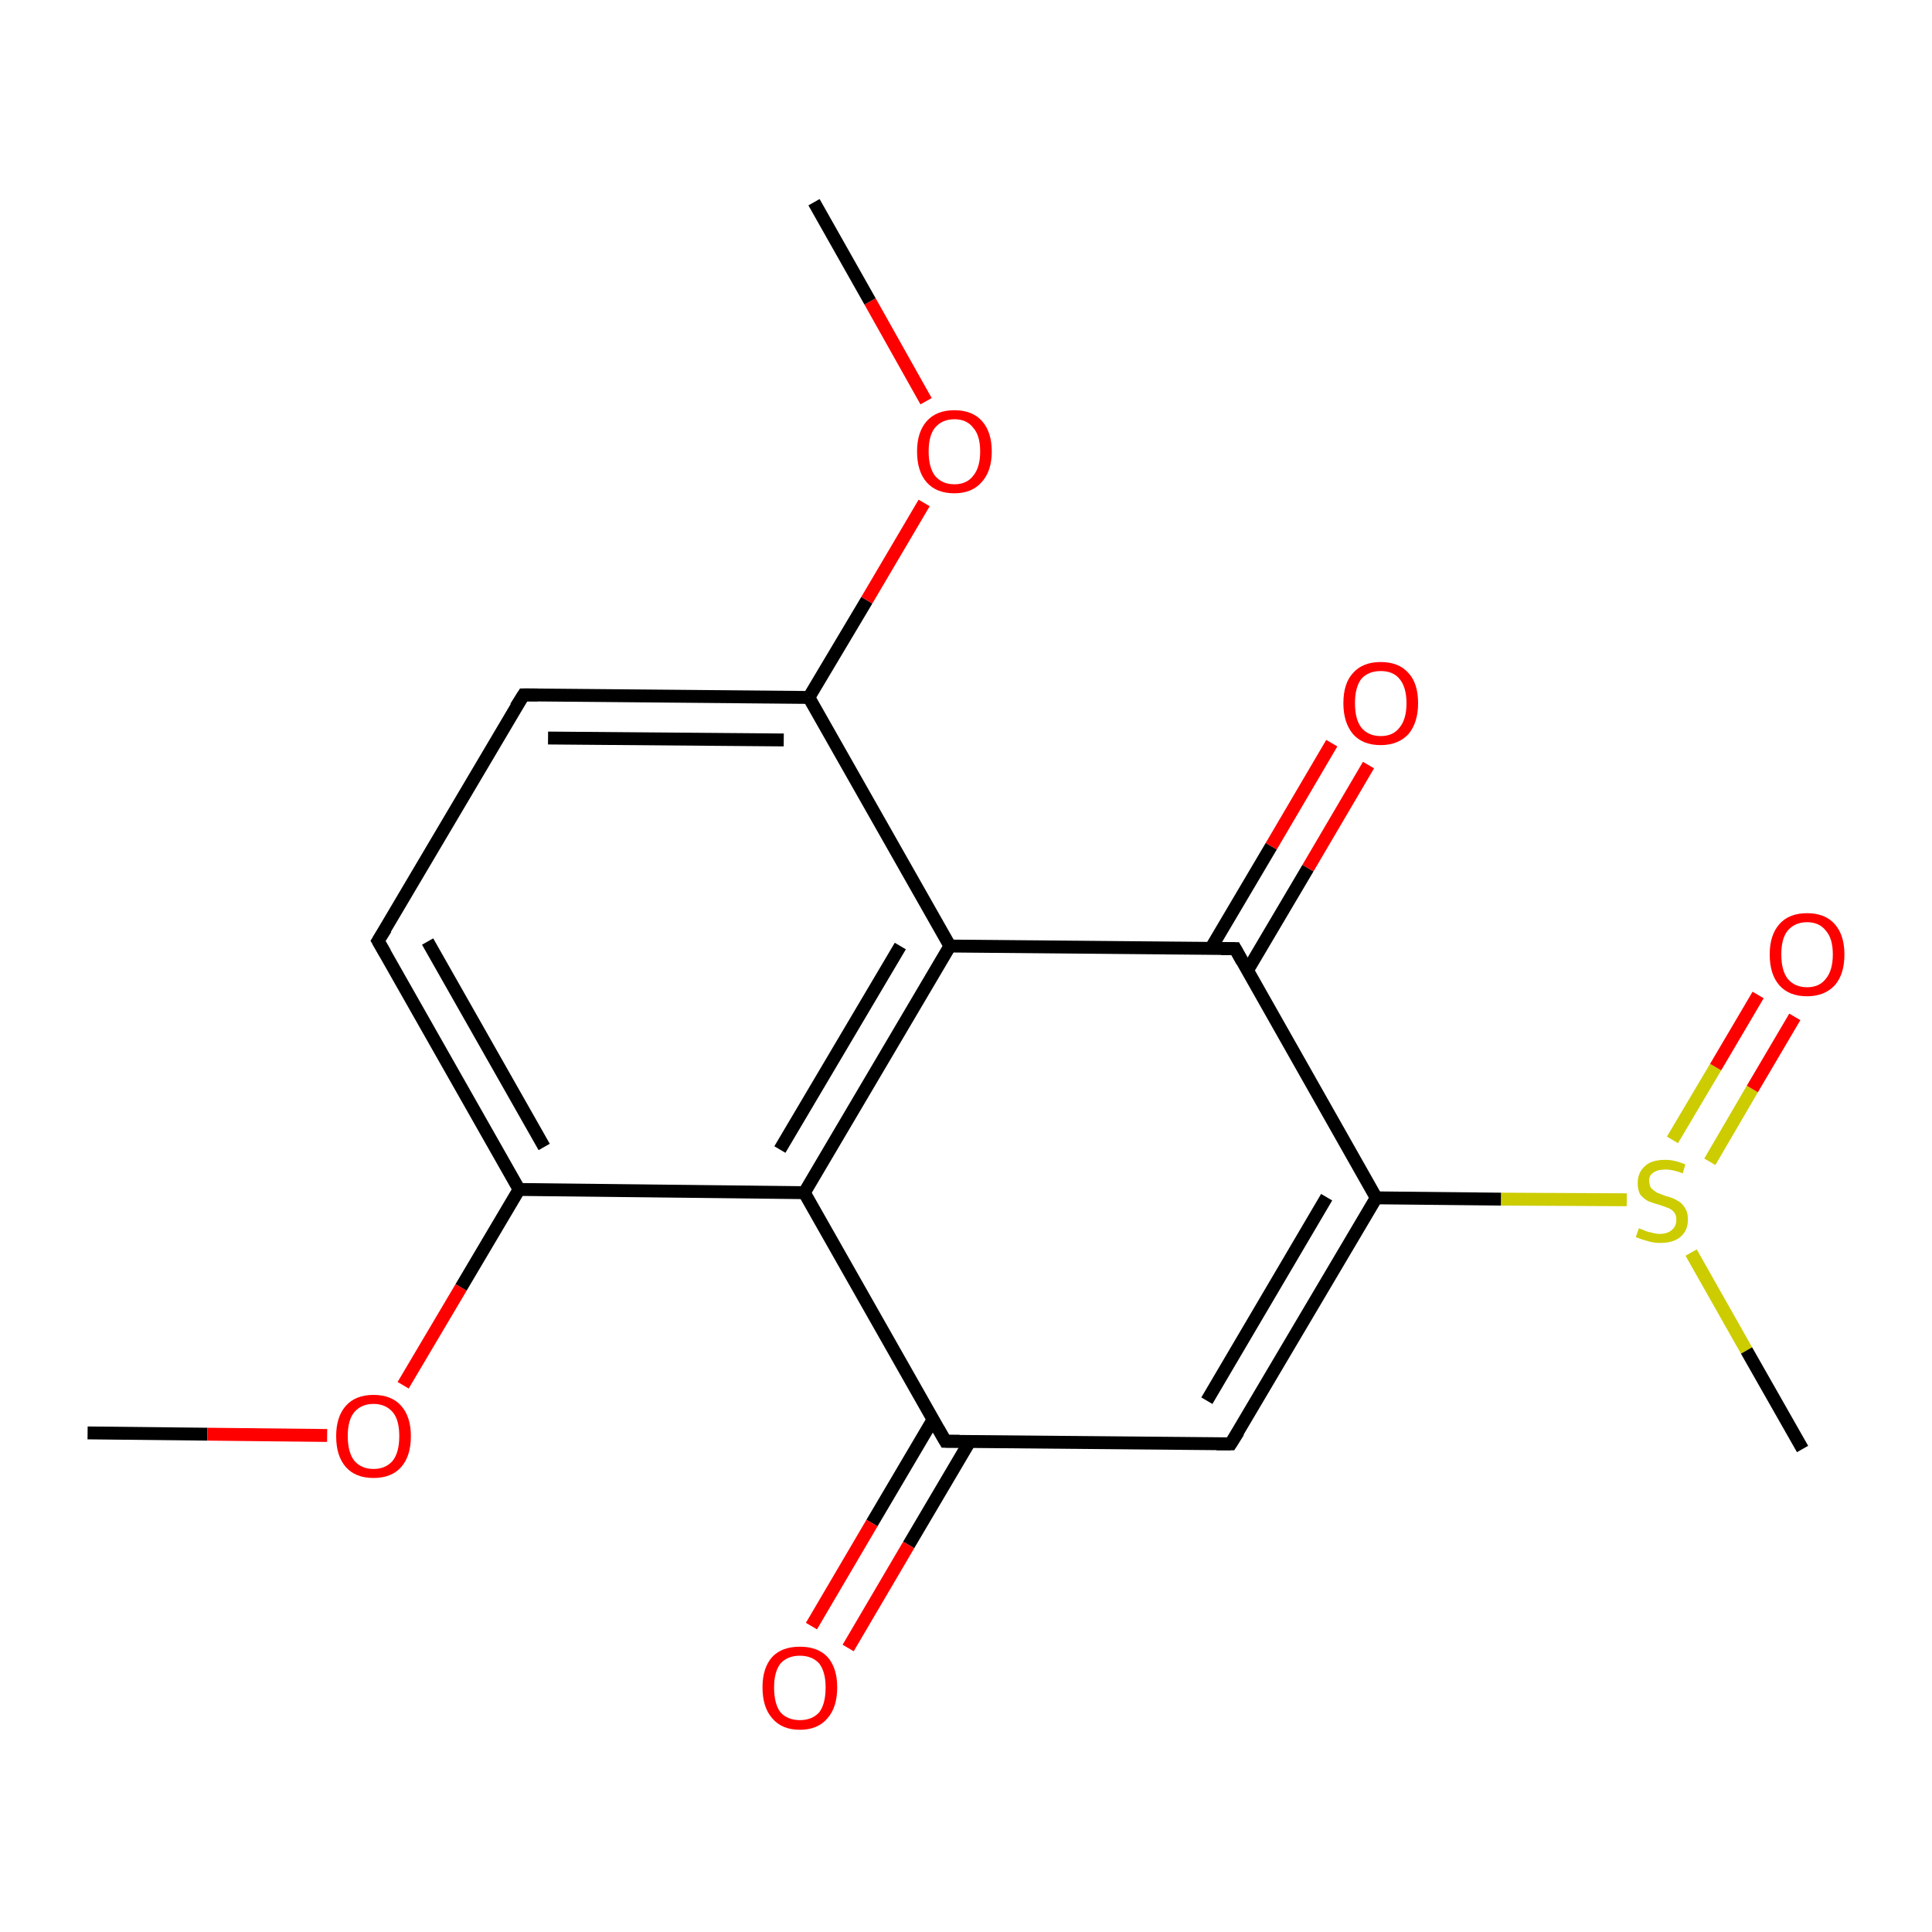 <?xml version='1.0' encoding='iso-8859-1'?>
<svg version='1.1' baseProfile='full'
              xmlns='http://www.w3.org/2000/svg'
                      xmlns:rdkit='http://www.rdkit.org/xml'
                      xmlns:xlink='http://www.w3.org/1999/xlink'
                  xml:space='preserve'
width='300px' height='300px' viewBox='0 0 300 300'>
<!-- END OF HEADER -->
<rect style='opacity:1.0;fill:#FFFFFF;stroke:none' width='300.0' height='300.0' x='0.0' y='0.0'> </rect>
<path class='bond-0 atom-0 atom-1' d='M 13.6,222.5 L 32.2,222.7' style='fill:none;fill-rule:evenodd;stroke:#000000;stroke-width:2.0px;stroke-linecap:butt;stroke-linejoin:miter;stroke-opacity:1' />
<path class='bond-0 atom-0 atom-1' d='M 32.2,222.7 L 50.8,222.9' style='fill:none;fill-rule:evenodd;stroke:#FF0000;stroke-width:2.0px;stroke-linecap:butt;stroke-linejoin:miter;stroke-opacity:1' />
<path class='bond-1 atom-1 atom-2' d='M 62.6,215.1 L 71.6,199.9' style='fill:none;fill-rule:evenodd;stroke:#FF0000;stroke-width:2.0px;stroke-linecap:butt;stroke-linejoin:miter;stroke-opacity:1' />
<path class='bond-1 atom-1 atom-2' d='M 71.6,199.9 L 80.6,184.7' style='fill:none;fill-rule:evenodd;stroke:#000000;stroke-width:2.0px;stroke-linecap:butt;stroke-linejoin:miter;stroke-opacity:1' />
<path class='bond-2 atom-2 atom-3' d='M 80.6,184.7 L 58.7,146.1' style='fill:none;fill-rule:evenodd;stroke:#000000;stroke-width:2.0px;stroke-linecap:butt;stroke-linejoin:miter;stroke-opacity:1' />
<path class='bond-2 atom-2 atom-3' d='M 84.5,178.1 L 66.4,146.2' style='fill:none;fill-rule:evenodd;stroke:#000000;stroke-width:2.0px;stroke-linecap:butt;stroke-linejoin:miter;stroke-opacity:1' />
<path class='bond-3 atom-3 atom-4' d='M 58.7,146.1 L 81.3,107.9' style='fill:none;fill-rule:evenodd;stroke:#000000;stroke-width:2.0px;stroke-linecap:butt;stroke-linejoin:miter;stroke-opacity:1' />
<path class='bond-4 atom-4 atom-5' d='M 81.3,107.9 L 125.6,108.3' style='fill:none;fill-rule:evenodd;stroke:#000000;stroke-width:2.0px;stroke-linecap:butt;stroke-linejoin:miter;stroke-opacity:1' />
<path class='bond-4 atom-4 atom-5' d='M 85.1,114.6 L 121.7,114.9' style='fill:none;fill-rule:evenodd;stroke:#000000;stroke-width:2.0px;stroke-linecap:butt;stroke-linejoin:miter;stroke-opacity:1' />
<path class='bond-5 atom-5 atom-6' d='M 125.6,108.3 L 134.6,93.2' style='fill:none;fill-rule:evenodd;stroke:#000000;stroke-width:2.0px;stroke-linecap:butt;stroke-linejoin:miter;stroke-opacity:1' />
<path class='bond-5 atom-5 atom-6' d='M 134.6,93.2 L 143.5,78.1' style='fill:none;fill-rule:evenodd;stroke:#FF0000;stroke-width:2.0px;stroke-linecap:butt;stroke-linejoin:miter;stroke-opacity:1' />
<path class='bond-6 atom-6 atom-7' d='M 143.8,62.3 L 135.1,46.8' style='fill:none;fill-rule:evenodd;stroke:#FF0000;stroke-width:2.0px;stroke-linecap:butt;stroke-linejoin:miter;stroke-opacity:1' />
<path class='bond-6 atom-6 atom-7' d='M 135.1,46.8 L 126.4,31.4' style='fill:none;fill-rule:evenodd;stroke:#000000;stroke-width:2.0px;stroke-linecap:butt;stroke-linejoin:miter;stroke-opacity:1' />
<path class='bond-7 atom-5 atom-8' d='M 125.6,108.3 L 147.5,146.9' style='fill:none;fill-rule:evenodd;stroke:#000000;stroke-width:2.0px;stroke-linecap:butt;stroke-linejoin:miter;stroke-opacity:1' />
<path class='bond-8 atom-8 atom-9' d='M 147.5,146.9 L 191.8,147.3' style='fill:none;fill-rule:evenodd;stroke:#000000;stroke-width:2.0px;stroke-linecap:butt;stroke-linejoin:miter;stroke-opacity:1' />
<path class='bond-9 atom-9 atom-10' d='M 193.7,150.7 L 203.1,134.8' style='fill:none;fill-rule:evenodd;stroke:#000000;stroke-width:2.0px;stroke-linecap:butt;stroke-linejoin:miter;stroke-opacity:1' />
<path class='bond-9 atom-9 atom-10' d='M 203.1,134.8 L 212.5,118.8' style='fill:none;fill-rule:evenodd;stroke:#FF0000;stroke-width:2.0px;stroke-linecap:butt;stroke-linejoin:miter;stroke-opacity:1' />
<path class='bond-9 atom-9 atom-10' d='M 188.0,147.3 L 197.4,131.4' style='fill:none;fill-rule:evenodd;stroke:#000000;stroke-width:2.0px;stroke-linecap:butt;stroke-linejoin:miter;stroke-opacity:1' />
<path class='bond-9 atom-9 atom-10' d='M 197.4,131.4 L 206.8,115.4' style='fill:none;fill-rule:evenodd;stroke:#FF0000;stroke-width:2.0px;stroke-linecap:butt;stroke-linejoin:miter;stroke-opacity:1' />
<path class='bond-10 atom-9 atom-11' d='M 191.8,147.3 L 213.7,186.0' style='fill:none;fill-rule:evenodd;stroke:#000000;stroke-width:2.0px;stroke-linecap:butt;stroke-linejoin:miter;stroke-opacity:1' />
<path class='bond-11 atom-11 atom-12' d='M 213.7,186.0 L 191.1,224.2' style='fill:none;fill-rule:evenodd;stroke:#000000;stroke-width:2.0px;stroke-linecap:butt;stroke-linejoin:miter;stroke-opacity:1' />
<path class='bond-11 atom-11 atom-12' d='M 206.0,185.9 L 187.4,217.5' style='fill:none;fill-rule:evenodd;stroke:#000000;stroke-width:2.0px;stroke-linecap:butt;stroke-linejoin:miter;stroke-opacity:1' />
<path class='bond-12 atom-12 atom-13' d='M 191.1,224.2 L 146.8,223.8' style='fill:none;fill-rule:evenodd;stroke:#000000;stroke-width:2.0px;stroke-linecap:butt;stroke-linejoin:miter;stroke-opacity:1' />
<path class='bond-13 atom-13 atom-14' d='M 144.9,220.4 L 135.4,236.5' style='fill:none;fill-rule:evenodd;stroke:#000000;stroke-width:2.0px;stroke-linecap:butt;stroke-linejoin:miter;stroke-opacity:1' />
<path class='bond-13 atom-13 atom-14' d='M 135.4,236.5 L 126.0,252.5' style='fill:none;fill-rule:evenodd;stroke:#FF0000;stroke-width:2.0px;stroke-linecap:butt;stroke-linejoin:miter;stroke-opacity:1' />
<path class='bond-13 atom-13 atom-14' d='M 150.6,223.8 L 141.1,239.9' style='fill:none;fill-rule:evenodd;stroke:#000000;stroke-width:2.0px;stroke-linecap:butt;stroke-linejoin:miter;stroke-opacity:1' />
<path class='bond-13 atom-13 atom-14' d='M 141.1,239.9 L 131.7,255.9' style='fill:none;fill-rule:evenodd;stroke:#FF0000;stroke-width:2.0px;stroke-linecap:butt;stroke-linejoin:miter;stroke-opacity:1' />
<path class='bond-14 atom-13 atom-15' d='M 146.8,223.8 L 124.9,185.2' style='fill:none;fill-rule:evenodd;stroke:#000000;stroke-width:2.0px;stroke-linecap:butt;stroke-linejoin:miter;stroke-opacity:1' />
<path class='bond-15 atom-11 atom-16' d='M 213.7,186.0 L 233.1,186.2' style='fill:none;fill-rule:evenodd;stroke:#000000;stroke-width:2.0px;stroke-linecap:butt;stroke-linejoin:miter;stroke-opacity:1' />
<path class='bond-15 atom-11 atom-16' d='M 233.1,186.2 L 252.6,186.3' style='fill:none;fill-rule:evenodd;stroke:#CCCC00;stroke-width:2.0px;stroke-linecap:butt;stroke-linejoin:miter;stroke-opacity:1' />
<path class='bond-16 atom-16 atom-17' d='M 262.6,194.5 L 271.2,209.7' style='fill:none;fill-rule:evenodd;stroke:#CCCC00;stroke-width:2.0px;stroke-linecap:butt;stroke-linejoin:miter;stroke-opacity:1' />
<path class='bond-16 atom-16 atom-17' d='M 271.2,209.7 L 279.9,225.0' style='fill:none;fill-rule:evenodd;stroke:#000000;stroke-width:2.0px;stroke-linecap:butt;stroke-linejoin:miter;stroke-opacity:1' />
<path class='bond-17 atom-16 atom-18' d='M 265.5,180.4 L 272.1,169.1' style='fill:none;fill-rule:evenodd;stroke:#CCCC00;stroke-width:2.0px;stroke-linecap:butt;stroke-linejoin:miter;stroke-opacity:1' />
<path class='bond-17 atom-16 atom-18' d='M 272.1,169.1 L 278.7,157.9' style='fill:none;fill-rule:evenodd;stroke:#FF0000;stroke-width:2.0px;stroke-linecap:butt;stroke-linejoin:miter;stroke-opacity:1' />
<path class='bond-17 atom-16 atom-18' d='M 259.7,177.0 L 266.4,165.7' style='fill:none;fill-rule:evenodd;stroke:#CCCC00;stroke-width:2.0px;stroke-linecap:butt;stroke-linejoin:miter;stroke-opacity:1' />
<path class='bond-17 atom-16 atom-18' d='M 266.4,165.7 L 273.0,154.5' style='fill:none;fill-rule:evenodd;stroke:#FF0000;stroke-width:2.0px;stroke-linecap:butt;stroke-linejoin:miter;stroke-opacity:1' />
<path class='bond-18 atom-15 atom-2' d='M 124.9,185.2 L 80.6,184.7' style='fill:none;fill-rule:evenodd;stroke:#000000;stroke-width:2.0px;stroke-linecap:butt;stroke-linejoin:miter;stroke-opacity:1' />
<path class='bond-19 atom-15 atom-8' d='M 124.9,185.2 L 147.5,146.9' style='fill:none;fill-rule:evenodd;stroke:#000000;stroke-width:2.0px;stroke-linecap:butt;stroke-linejoin:miter;stroke-opacity:1' />
<path class='bond-19 atom-15 atom-8' d='M 121.1,178.5 L 139.8,146.9' style='fill:none;fill-rule:evenodd;stroke:#000000;stroke-width:2.0px;stroke-linecap:butt;stroke-linejoin:miter;stroke-opacity:1' />
<path d='M 59.8,148.0 L 58.7,146.1 L 59.9,144.2' style='fill:none;stroke:#000000;stroke-width:2.0px;stroke-linecap:butt;stroke-linejoin:miter;stroke-opacity:1;' />
<path d='M 80.1,109.8 L 81.3,107.9 L 83.5,107.9' style='fill:none;stroke:#000000;stroke-width:2.0px;stroke-linecap:butt;stroke-linejoin:miter;stroke-opacity:1;' />
<path d='M 189.6,147.3 L 191.8,147.3 L 192.9,149.3' style='fill:none;stroke:#000000;stroke-width:2.0px;stroke-linecap:butt;stroke-linejoin:miter;stroke-opacity:1;' />
<path d='M 192.3,222.3 L 191.1,224.2 L 188.9,224.2' style='fill:none;stroke:#000000;stroke-width:2.0px;stroke-linecap:butt;stroke-linejoin:miter;stroke-opacity:1;' />
<path d='M 149.0,223.8 L 146.8,223.8 L 145.7,221.9' style='fill:none;stroke:#000000;stroke-width:2.0px;stroke-linecap:butt;stroke-linejoin:miter;stroke-opacity:1;' />
<path class='atom-1' d='M 52.2 223.0
Q 52.2 220.0, 53.7 218.3
Q 55.2 216.6, 58.0 216.6
Q 60.8 216.6, 62.3 218.3
Q 63.8 220.0, 63.8 223.0
Q 63.8 226.1, 62.3 227.8
Q 60.8 229.5, 58.0 229.5
Q 55.2 229.5, 53.7 227.8
Q 52.2 226.1, 52.2 223.0
M 58.0 228.1
Q 59.9 228.1, 61.0 226.8
Q 62.0 225.5, 62.0 223.0
Q 62.0 220.5, 61.0 219.3
Q 59.9 218.0, 58.0 218.0
Q 56.1 218.0, 55.0 219.3
Q 54.0 220.5, 54.0 223.0
Q 54.0 225.5, 55.0 226.8
Q 56.1 228.1, 58.0 228.1
' fill='#FF0000'/>
<path class='atom-6' d='M 142.4 70.1
Q 142.4 67.1, 143.9 65.4
Q 145.4 63.7, 148.2 63.7
Q 151.0 63.7, 152.5 65.4
Q 154.0 67.1, 154.0 70.1
Q 154.0 73.2, 152.4 74.9
Q 150.9 76.6, 148.2 76.6
Q 145.4 76.6, 143.9 74.9
Q 142.4 73.2, 142.4 70.1
M 148.2 75.2
Q 150.1 75.2, 151.1 73.9
Q 152.2 72.6, 152.2 70.1
Q 152.2 67.6, 151.1 66.4
Q 150.1 65.1, 148.2 65.1
Q 146.3 65.1, 145.2 66.4
Q 144.2 67.6, 144.2 70.1
Q 144.2 72.6, 145.2 73.9
Q 146.3 75.2, 148.2 75.2
' fill='#FF0000'/>
<path class='atom-10' d='M 208.6 109.2
Q 208.6 106.1, 210.1 104.5
Q 211.6 102.8, 214.4 102.8
Q 217.2 102.8, 218.7 104.5
Q 220.2 106.1, 220.2 109.2
Q 220.2 112.2, 218.7 114.0
Q 217.1 115.7, 214.4 115.7
Q 211.6 115.7, 210.1 114.0
Q 208.6 112.2, 208.6 109.2
M 214.4 114.3
Q 216.3 114.3, 217.3 113.0
Q 218.4 111.7, 218.4 109.2
Q 218.4 106.7, 217.3 105.4
Q 216.3 104.2, 214.4 104.2
Q 212.5 104.2, 211.4 105.4
Q 210.4 106.7, 210.4 109.2
Q 210.4 111.7, 211.4 113.0
Q 212.5 114.3, 214.4 114.3
' fill='#FF0000'/>
<path class='atom-14' d='M 118.4 262.0
Q 118.4 259.0, 119.9 257.3
Q 121.4 255.7, 124.2 255.7
Q 127.0 255.7, 128.5 257.3
Q 130.0 259.0, 130.0 262.0
Q 130.0 265.1, 128.5 266.8
Q 127.0 268.6, 124.2 268.6
Q 121.4 268.6, 119.9 266.8
Q 118.4 265.1, 118.4 262.0
M 124.2 267.1
Q 126.1 267.1, 127.2 265.9
Q 128.2 264.6, 128.2 262.0
Q 128.2 259.6, 127.2 258.3
Q 126.1 257.1, 124.2 257.1
Q 122.3 257.1, 121.2 258.3
Q 120.2 259.6, 120.2 262.0
Q 120.2 264.6, 121.2 265.9
Q 122.3 267.1, 124.2 267.1
' fill='#FF0000'/>
<path class='atom-16' d='M 254.5 190.7
Q 254.6 190.8, 255.2 191.0
Q 255.8 191.3, 256.5 191.4
Q 257.1 191.6, 257.7 191.6
Q 258.9 191.6, 259.6 191.0
Q 260.3 190.4, 260.3 189.4
Q 260.3 188.7, 260.0 188.3
Q 259.6 187.8, 259.1 187.6
Q 258.6 187.4, 257.7 187.1
Q 256.6 186.8, 255.9 186.5
Q 255.2 186.1, 254.7 185.5
Q 254.3 184.8, 254.3 183.7
Q 254.3 182.1, 255.4 181.1
Q 256.4 180.1, 258.6 180.1
Q 260.0 180.1, 261.7 180.8
L 261.3 182.2
Q 259.8 181.6, 258.6 181.6
Q 257.4 181.6, 256.7 182.1
Q 256.0 182.6, 256.1 183.4
Q 256.1 184.1, 256.4 184.5
Q 256.8 184.9, 257.3 185.2
Q 257.8 185.4, 258.6 185.7
Q 259.8 186.0, 260.4 186.4
Q 261.1 186.7, 261.6 187.5
Q 262.1 188.2, 262.1 189.4
Q 262.1 191.1, 260.9 192.1
Q 259.8 193.0, 257.8 193.0
Q 256.7 193.0, 255.8 192.7
Q 255.0 192.5, 254.0 192.1
L 254.5 190.7
' fill='#CCCC00'/>
<path class='atom-18' d='M 274.8 148.2
Q 274.8 145.2, 276.3 143.5
Q 277.8 141.8, 280.6 141.8
Q 283.4 141.8, 284.9 143.5
Q 286.4 145.2, 286.4 148.2
Q 286.4 151.3, 284.9 153.0
Q 283.3 154.7, 280.6 154.7
Q 277.8 154.7, 276.3 153.0
Q 274.8 151.3, 274.8 148.2
M 280.6 153.3
Q 282.5 153.3, 283.5 152.0
Q 284.6 150.7, 284.6 148.2
Q 284.6 145.7, 283.5 144.5
Q 282.5 143.2, 280.6 143.2
Q 278.7 143.2, 277.6 144.5
Q 276.6 145.7, 276.6 148.2
Q 276.6 150.7, 277.6 152.0
Q 278.7 153.3, 280.6 153.3
' fill='#FF0000'/>
</svg>
